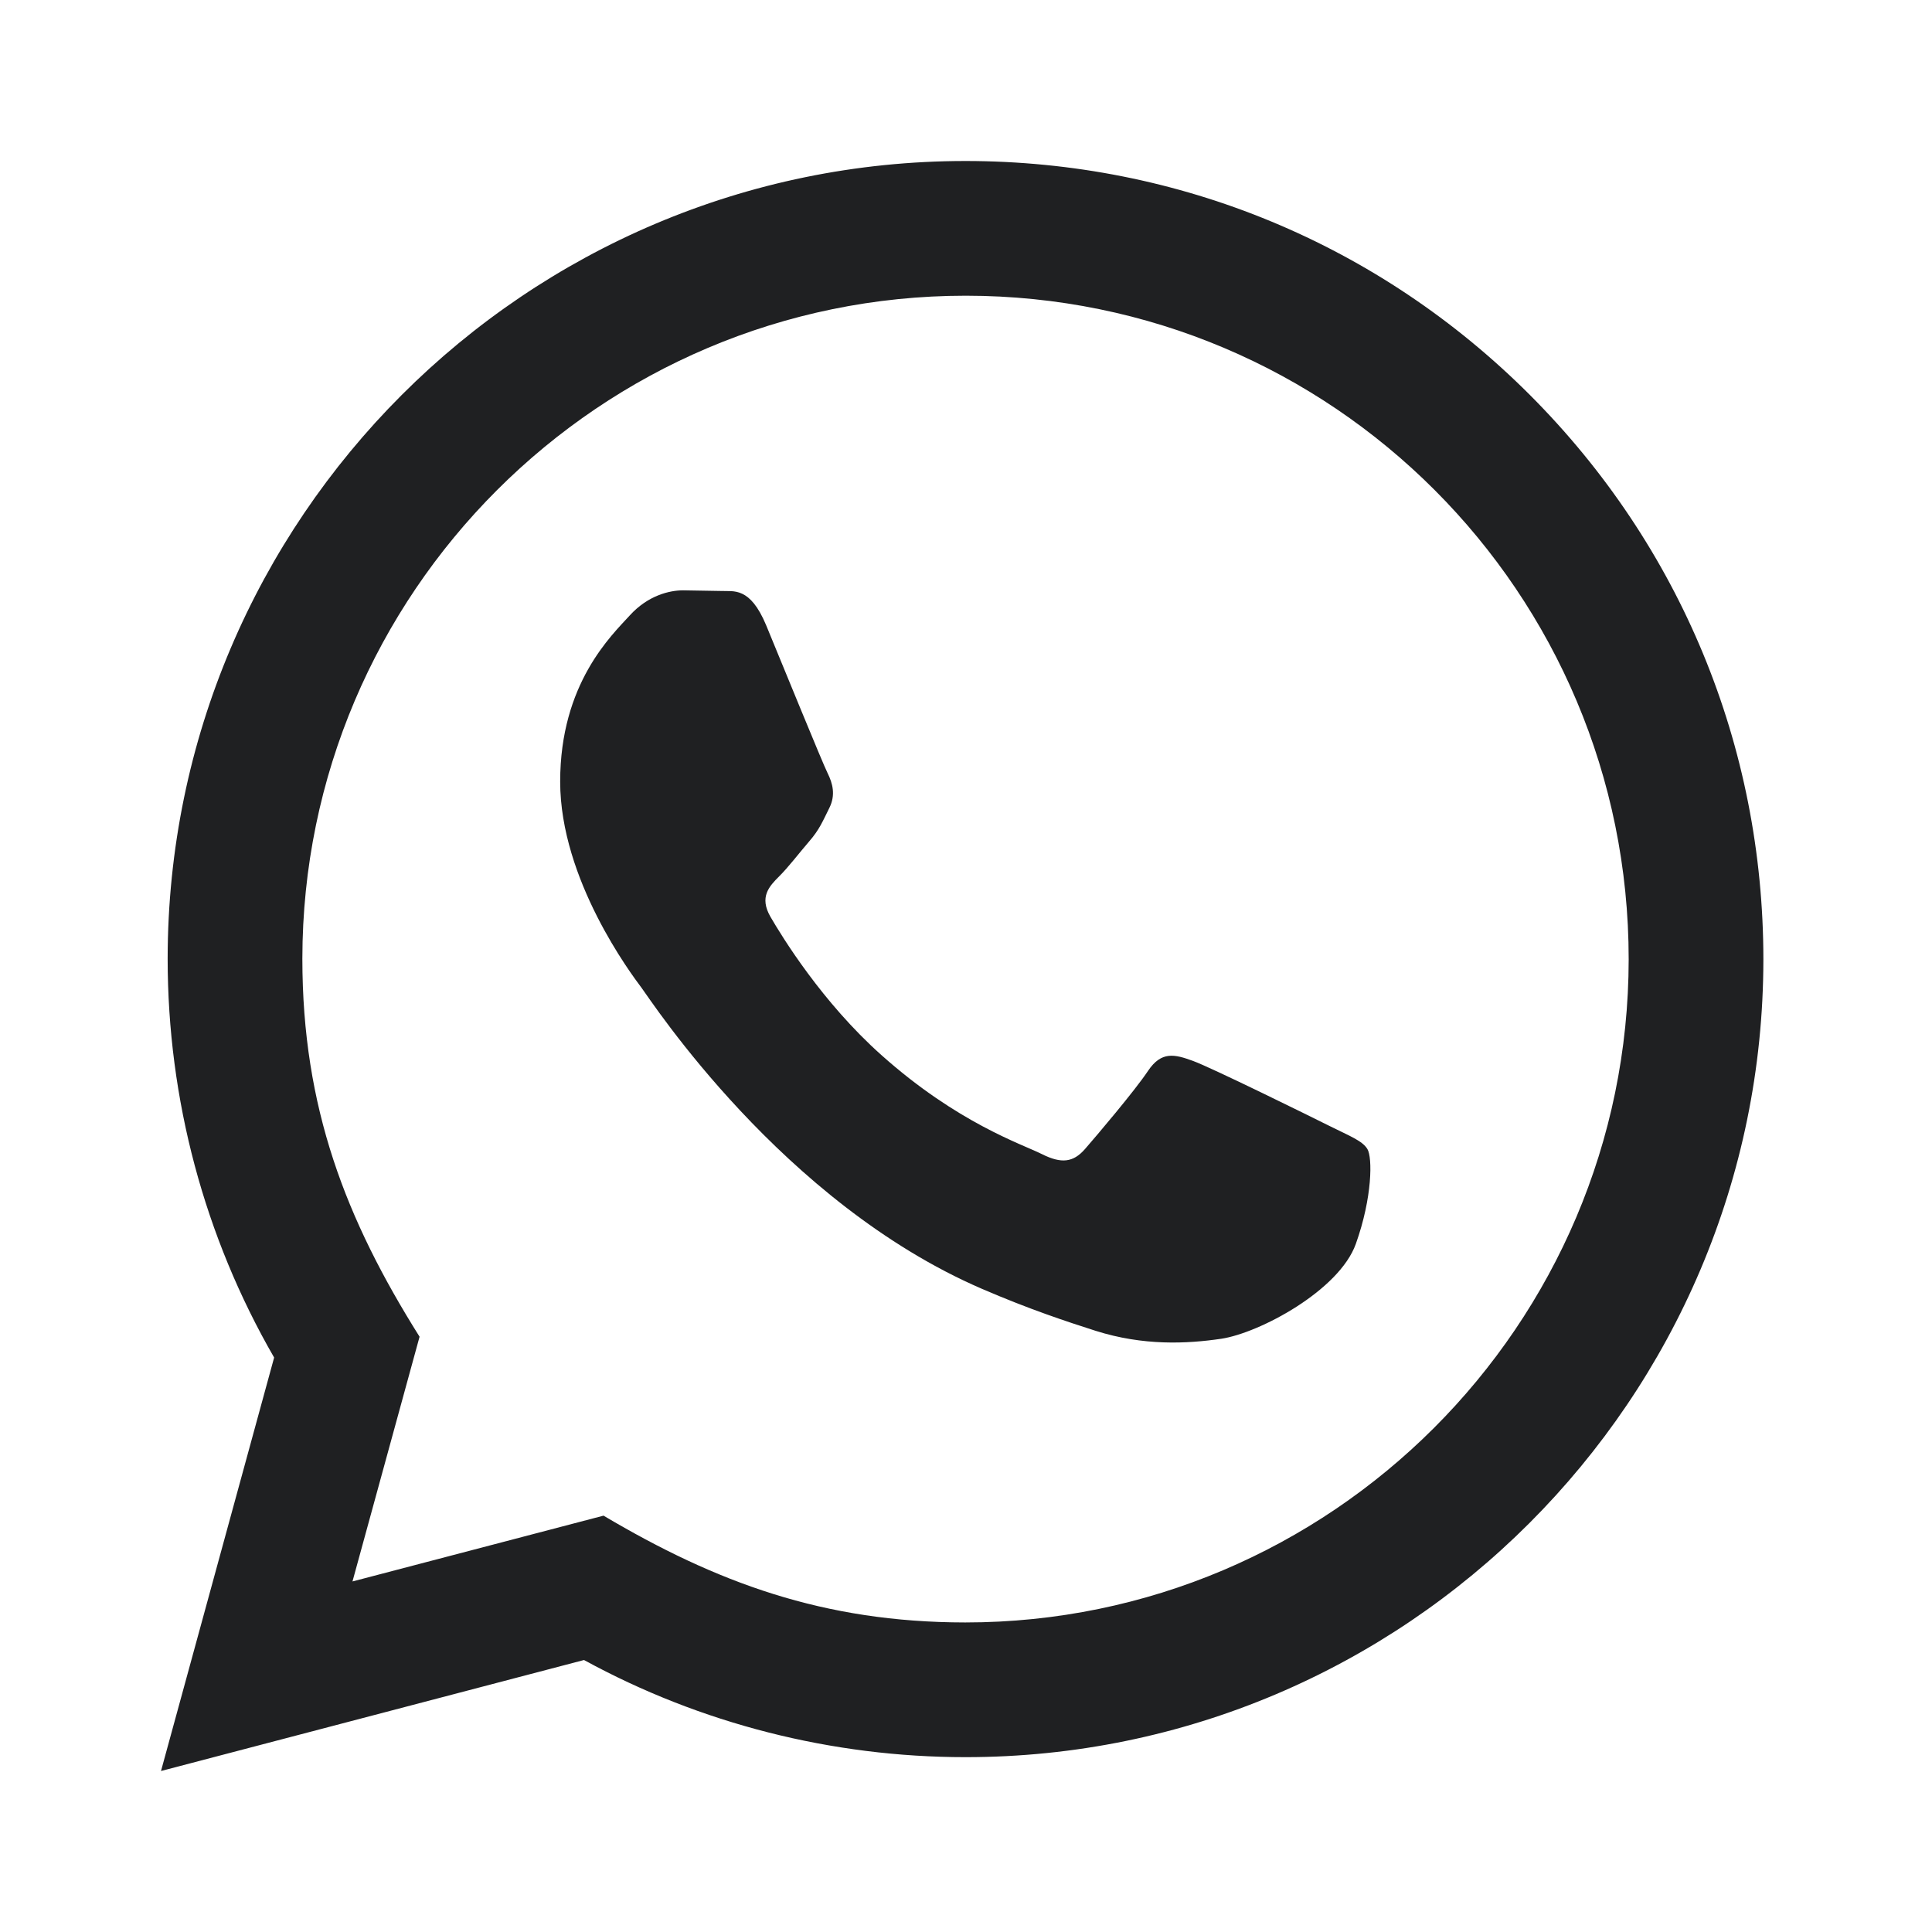<svg width="18" height="18" viewBox="0 0 18 18" fill="none" xmlns="http://www.w3.org/2000/svg">
<g clip-path="url(#clip0_204_31)">
<path d="M1.5 16.5L2.554 12.648C1.904 11.521 1.562 10.242 1.562 8.932C1.564 4.834 4.899 1.5 8.996 1.5C10.984 1.501 12.85 2.275 14.254 3.68C15.657 5.085 16.429 6.952 16.429 8.939C16.427 13.037 13.092 16.371 8.996 16.371C7.752 16.371 6.526 16.059 5.441 15.466L1.5 16.5ZM5.623 14.121C6.671 14.742 7.671 15.115 8.993 15.116C12.398 15.116 15.172 12.344 15.174 8.938C15.175 5.524 12.414 2.756 8.998 2.755C5.591 2.755 2.819 5.526 2.817 8.932C2.817 10.323 3.224 11.364 3.909 12.454L3.284 14.734L5.623 14.121ZM12.74 10.706C12.694 10.628 12.57 10.582 12.384 10.489C12.198 10.396 11.285 9.946 11.114 9.884C10.944 9.822 10.821 9.791 10.696 9.977C10.572 10.163 10.216 10.582 10.108 10.706C10 10.829 9.891 10.845 9.706 10.752C9.52 10.659 8.921 10.463 8.212 9.83C7.66 9.338 7.287 8.729 7.179 8.543C7.071 8.357 7.167 8.257 7.26 8.164C7.344 8.081 7.446 7.947 7.539 7.839C7.633 7.731 7.664 7.654 7.726 7.529C7.788 7.406 7.757 7.297 7.711 7.204C7.664 7.111 7.292 6.197 7.138 5.825C6.987 5.463 6.834 5.512 6.72 5.506L6.364 5.5C6.24 5.5 6.039 5.546 5.869 5.732C5.699 5.919 5.219 6.367 5.219 7.282C5.219 8.196 5.884 9.079 5.977 9.203C6.07 9.327 7.286 11.203 9.149 12.008C9.592 12.199 9.939 12.313 10.208 12.399C10.653 12.54 11.058 12.52 11.378 12.473C11.735 12.419 12.477 12.023 12.632 11.589C12.787 11.155 12.787 10.783 12.74 10.706Z" fill="#1F2022"/>
</g>
<defs>
<clipPath id="clip0_204_31">
<rect width="18" height="18" fill="white"/>
</clipPath>
</defs>
</svg>
